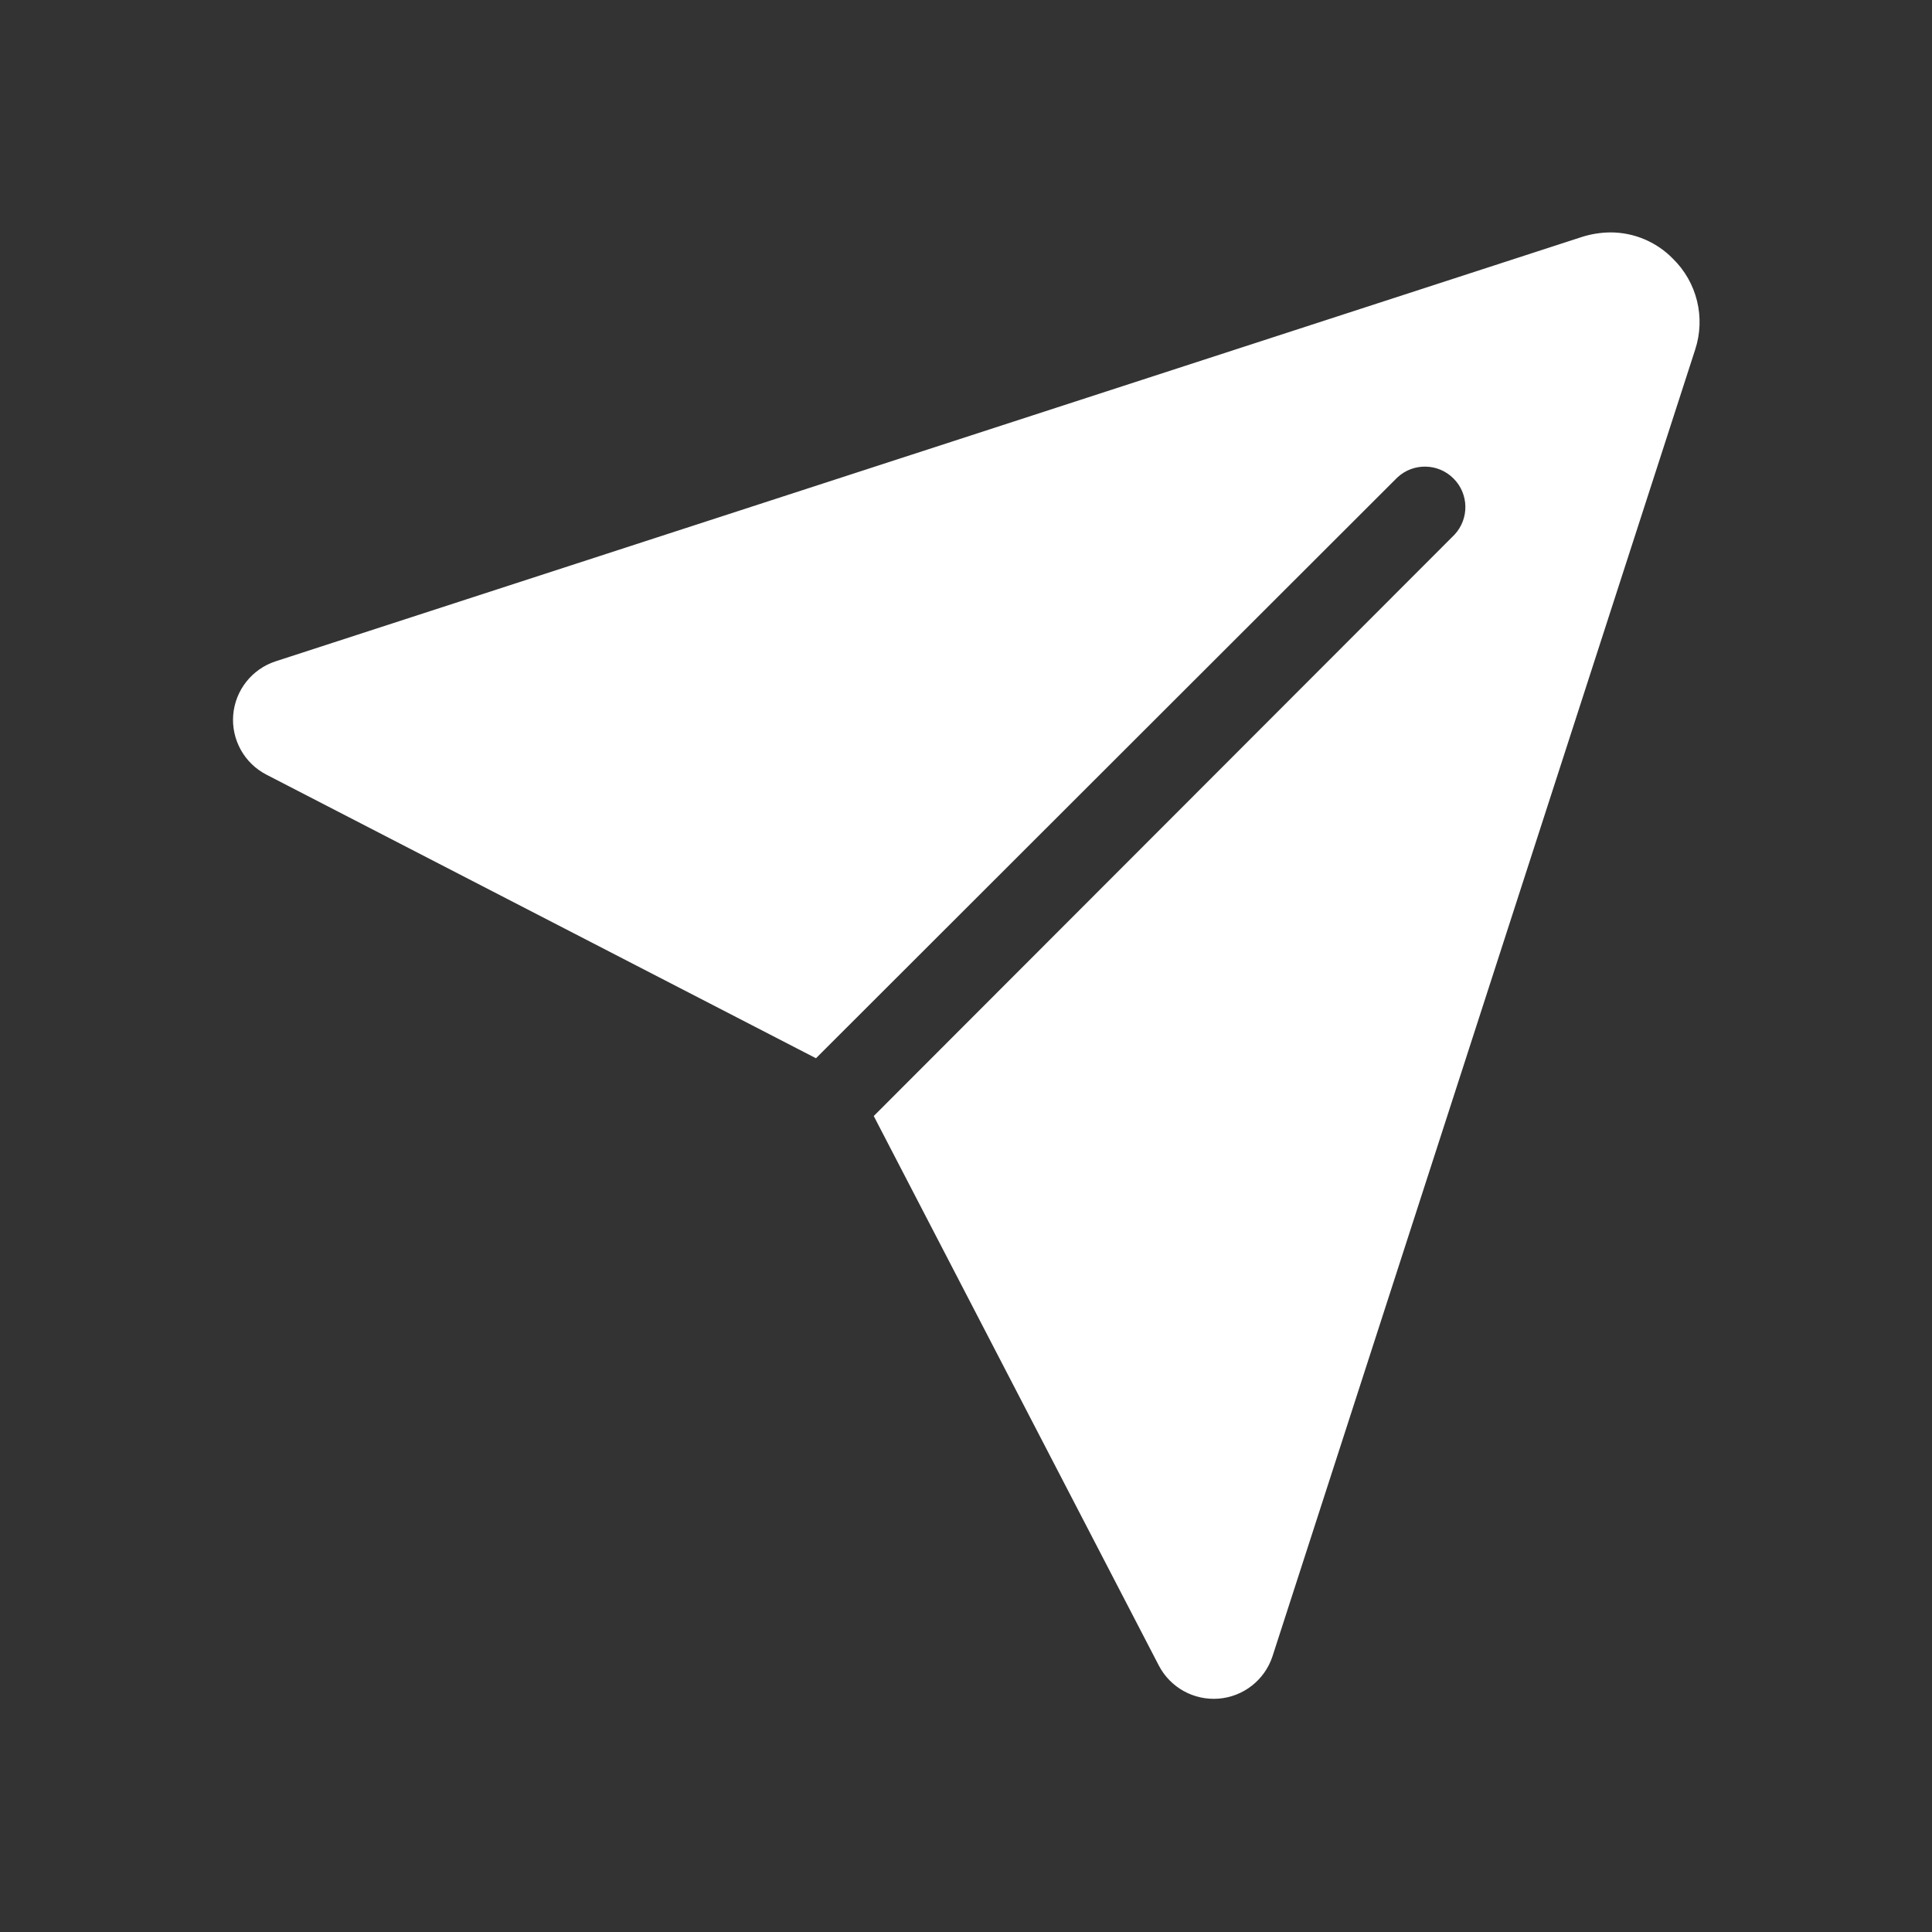 <?xml version="1.0" encoding="UTF-8"?> <svg xmlns="http://www.w3.org/2000/svg" viewBox="0 0 100 100" fill-rule="evenodd"><rect x="0" y="0" width="100" height="100" fill="#333333" stroke="none"/><path d="m87.5 18.031-21.875 67.625c-0.371 1.125-1.383 1.922-2.566 2.016s-2.309-0.527-2.856-1.578l-14.672-28.281 29.938-29.969c0.859-0.922 0.836-2.363-0.059-3.254-0.891-0.895-2.332-0.918-3.254-0.059l-29.969 29.938-28.281-14.594c-1.055-0.543-1.68-1.668-1.586-2.848 0.098-1.184 0.895-2.191 2.023-2.559l67.625-21.969c0.449-0.141 0.918-0.215 1.391-0.219 1.148 0 2.246 0.461 3.047 1.281 1.191 1.156 1.617 2.894 1.094 4.469z" fill="#ffffff" stroke-width="0.5" stroke="#ffffff"></path></svg> 